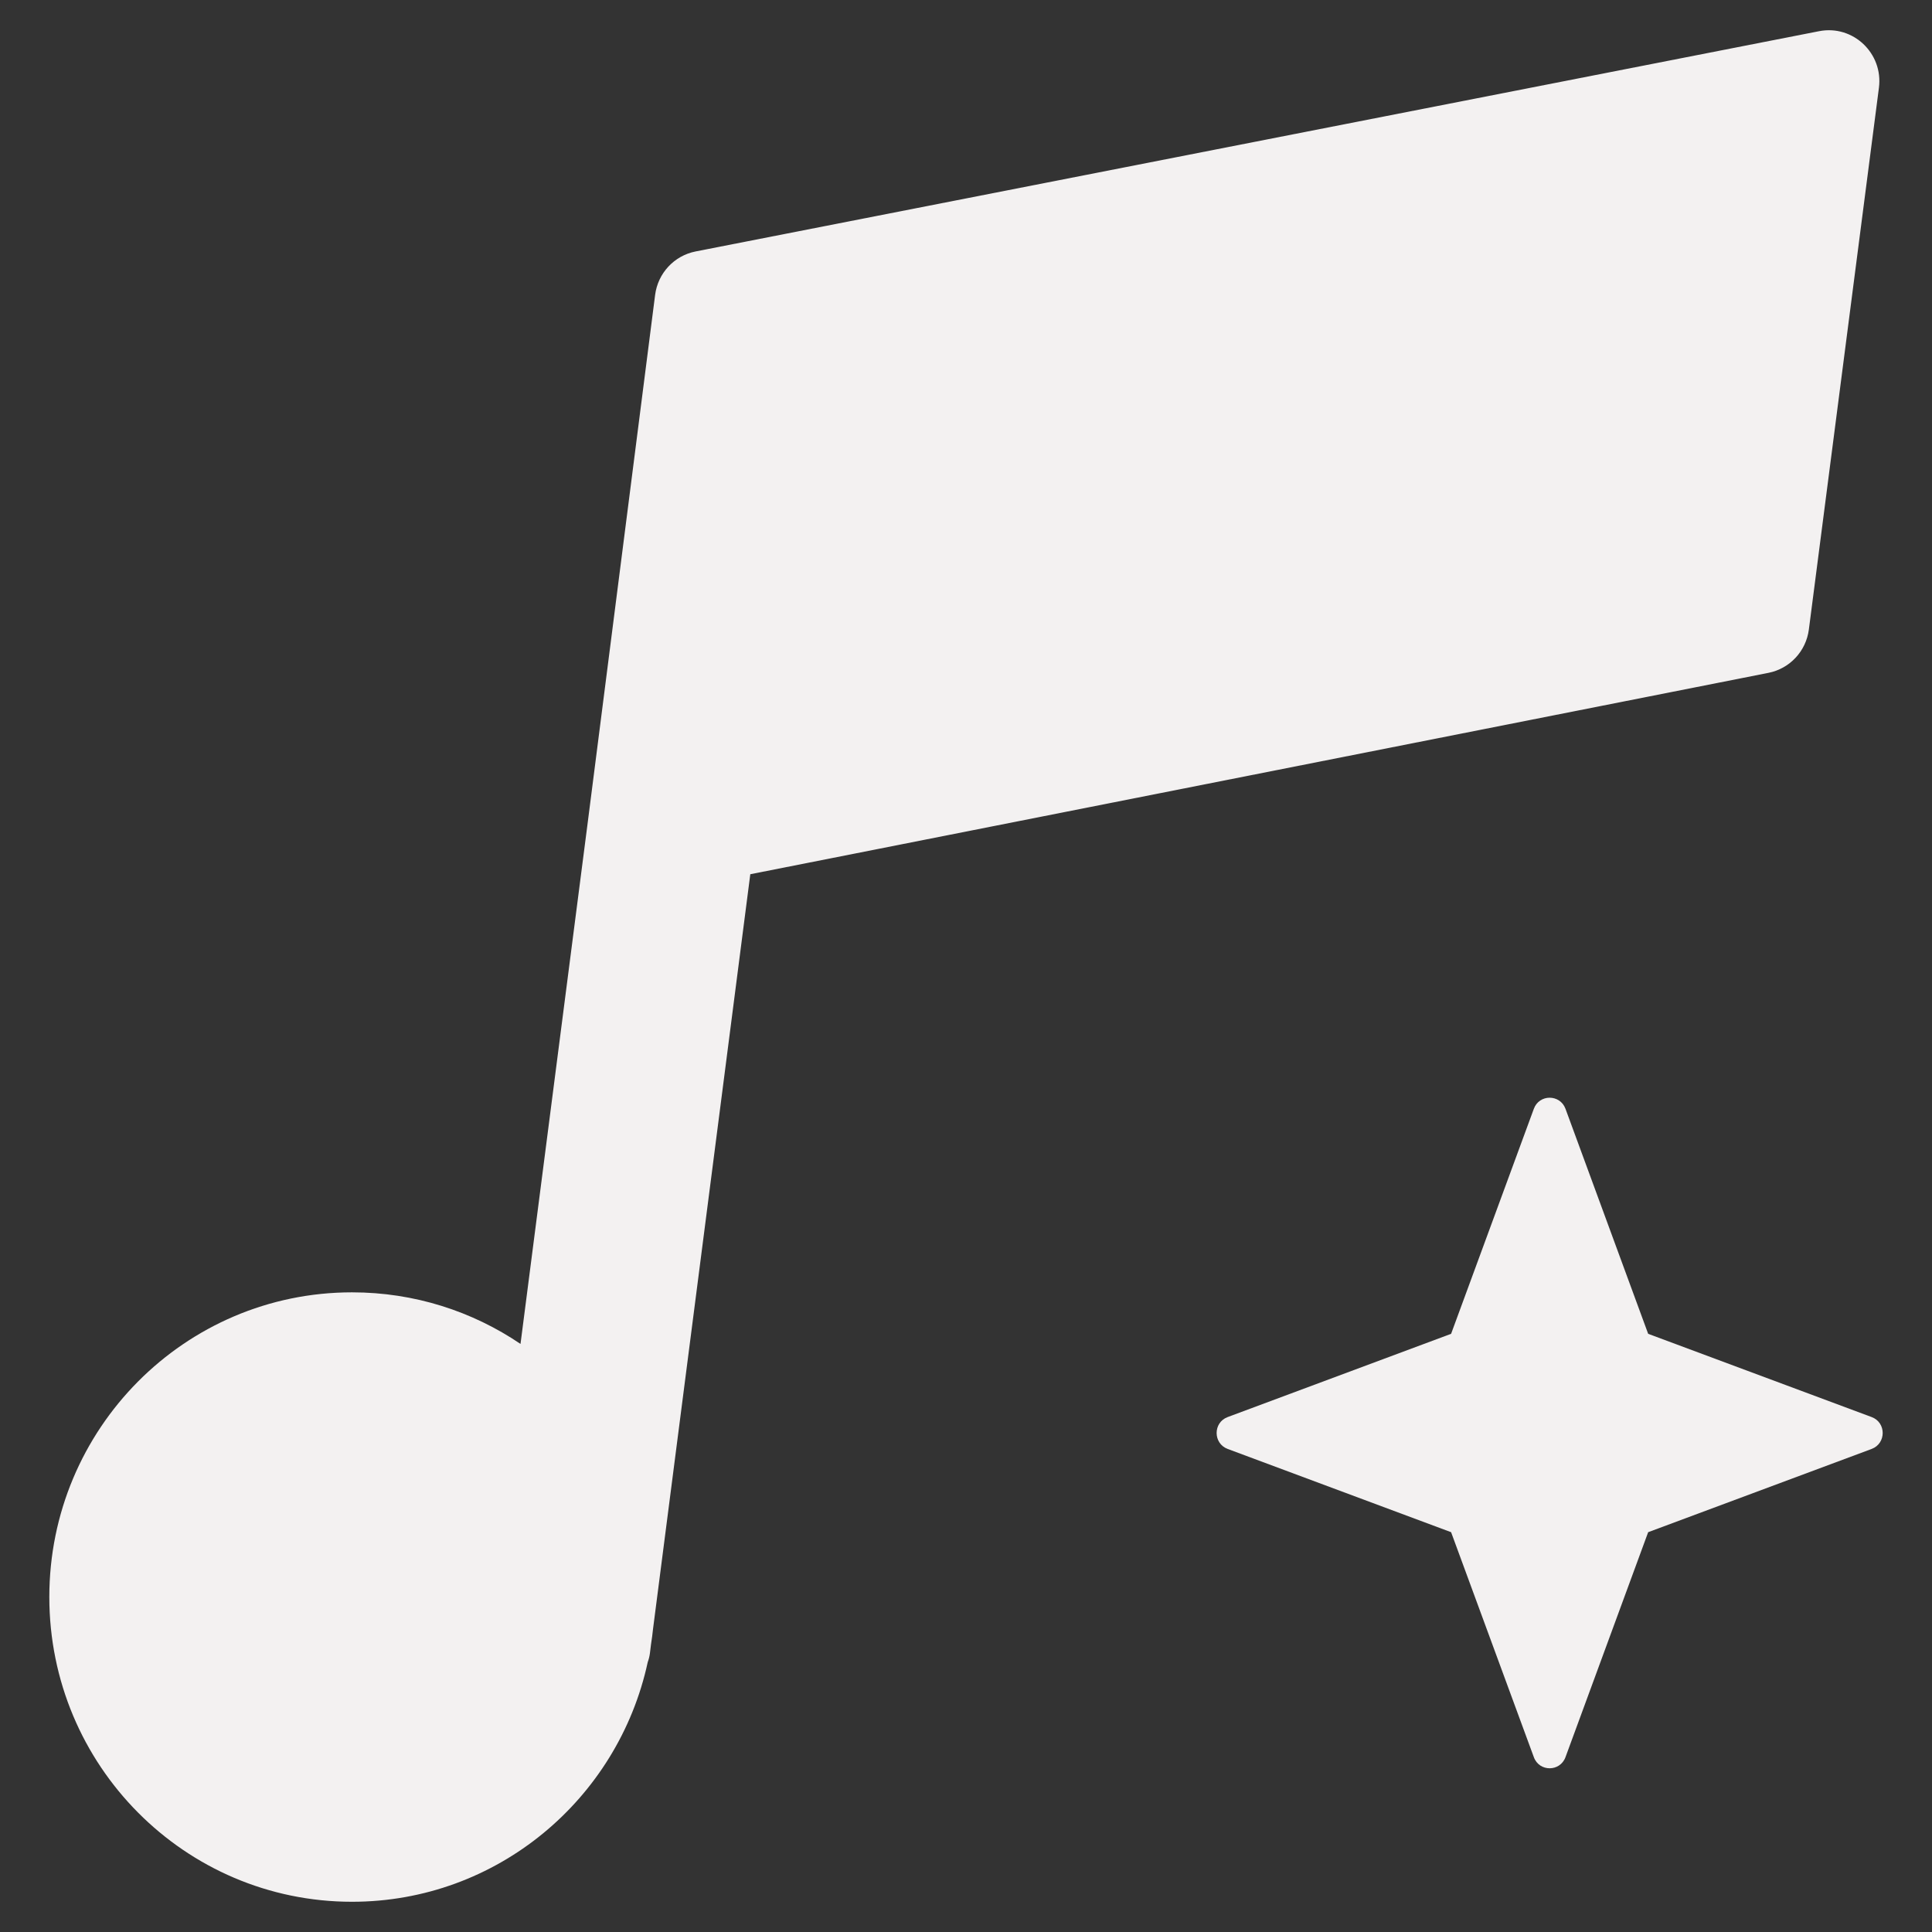 <svg width="34" height="34" viewBox="0 0 34 34" fill="none" xmlns="http://www.w3.org/2000/svg">
<rect x="0" y="0" width="34" height="34" fill="#333333" stroke="none"/>
<path d="M12.242 4.425C11.865 4.499 11.578 4.807 11.529 5.19L10.334 14.545L9.16 23.651C8.313 23.077 7.292 22.743 6.195 22.743C3.253 22.743 0.868 25.144 0.868 28.105C0.868 31.067 3.253 33.468 6.195 33.468C8.746 33.468 10.878 31.662 11.399 29.251C11.417 29.202 11.43 29.151 11.437 29.098L11.457 28.935C11.471 28.847 11.483 28.758 11.492 28.669L13.204 15.385L31.122 11.841C31.497 11.767 31.784 11.46 31.833 11.078L33.066 1.544C33.144 0.938 32.61 0.432 32.013 0.549L12.242 4.425Z" fill="#F3F1F1"/>
<path d="M27.55 19.513C27.454 19.253 27.088 19.253 26.993 19.513L25.537 23.473L21.605 24.938C21.346 25.034 21.346 25.402 21.605 25.499L25.537 26.964L26.993 30.923C27.088 31.184 27.454 31.184 27.55 30.923L29.005 26.964L32.938 25.499C33.197 25.402 33.197 25.034 32.938 24.938L29.005 23.473L27.55 19.513Z" fill="#F3F1F1"/>
</svg>

